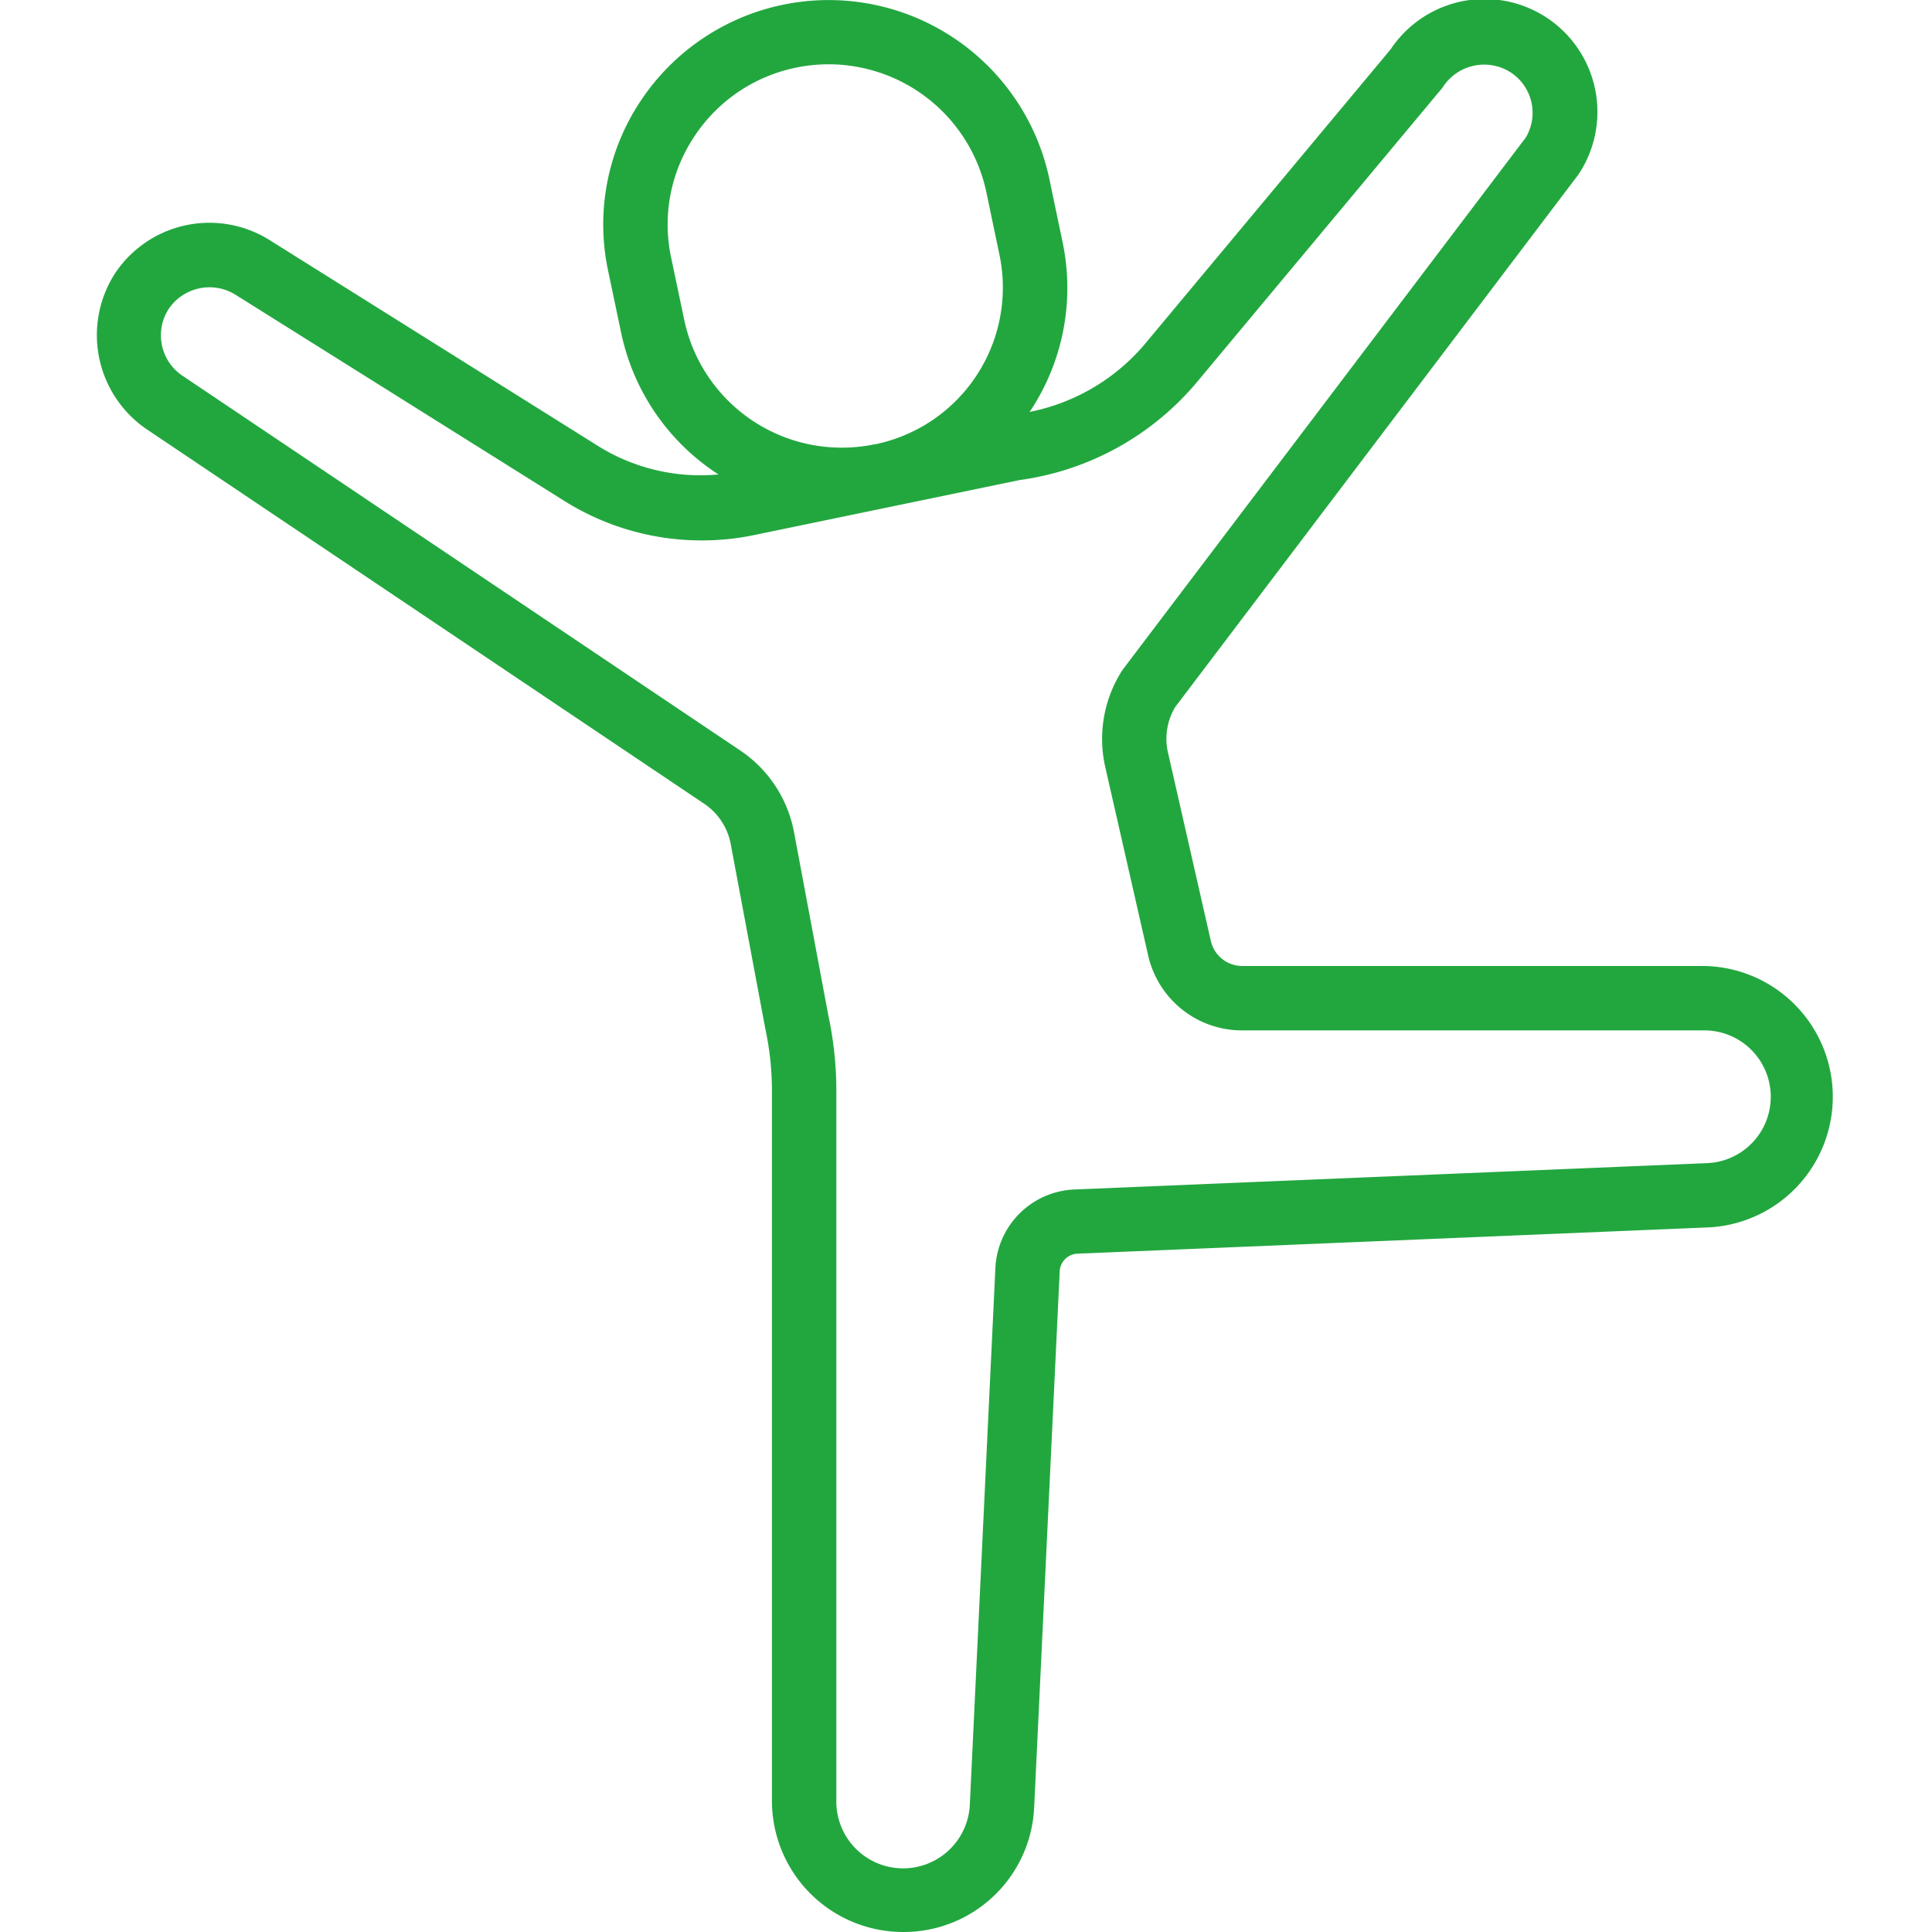 <?xml version="1.0" encoding="UTF-8"?>
<svg xmlns="http://www.w3.org/2000/svg" xmlns:xlink="http://www.w3.org/1999/xlink" xmlns:svgjs="http://svgjs.com/svgjs" version="1.1" width="512" height="512" x="0" y="0" viewBox="0 0 60 60" style="enable-background:new 0 0 512 512" xml:space="preserve" class="">
  <g>
    <path d="M4.569 13.34 21.86 24.955a1.941 1.941 0 0 1 .829 1.235l1.076 5.745a9.265 9.265 0 0 1 .208 2.06v21.943A4.076 4.076 0 0 0 28.042 60h.015a4.055 4.055 0 0 0 4.06-3.868l.793-16.649a.575.575 0 0 1 .556-.549l19.634-.818A4.062 4.062 0 0 0 52.935 30H38.581a1 1 0 0 1-.977-.778l-1.333-5.857a1.916 1.916 0 0 1 .228-1.41L49.021 5.418a3.5 3.5 0 0 0-5.833-3.887l-7.557 9.062a6.283 6.283 0 0 1-3.658 2.2l.026-.035a6.914 6.914 0 0 0 1-5.24l-.409-1.955a7.007 7.007 0 0 0-12.708-2.408 6.916 6.916 0 0 0-1 5.238l.41 1.949a6.924 6.924 0 0 0 3.02 4.392 6 6 0 0 1-3.722-.873L8.423 7.488A3.519 3.519 0 0 0 3.566 8.5a3.538 3.538 0 0 0 1.003 4.84zm16.27-5.357a4.924 4.924 0 0 1 .714-3.729A4.974 4.974 0 0 1 24.721 2.1a5.009 5.009 0 0 1 5.911 3.868l.408 1.95a4.97 4.97 0 0 1-3.87 5.882h-.021a5 5 0 0 1-5.9-3.869zM5.242 9.589a1.53 1.53 0 0 1 2.095-.421l10.189 6.389a8.031 8.031 0 0 0 5.889 1.061l8.247-1.709a8.718 8.718 0 0 0 5.489-3.017l7.606-9.12a.861.861 0 0 0 .068-.091 1.527 1.527 0 0 1 2.087-.435 1.5 1.5 0 0 1 .475 2.022L34.864 20.8a3.939 3.939 0 0 0-.547 2.987l1.337 5.873A2.988 2.988 0 0 0 38.581 32h14.354a2.062 2.062 0 0 1 .086 4.122l-19.638.818a2.562 2.562 0 0 0-2.471 2.453l-.793 16.647a2.074 2.074 0 0 1-4.146-.1V34.009a11.166 11.166 0 0 0-.247-2.467l-1.072-5.727a3.937 3.937 0 0 0-1.675-2.515L5.682 11.679a1.512 1.512 0 0 1-.44-2.09z" fill="#22a73f" data-original="#000000"></path>
  </g>
</svg>
